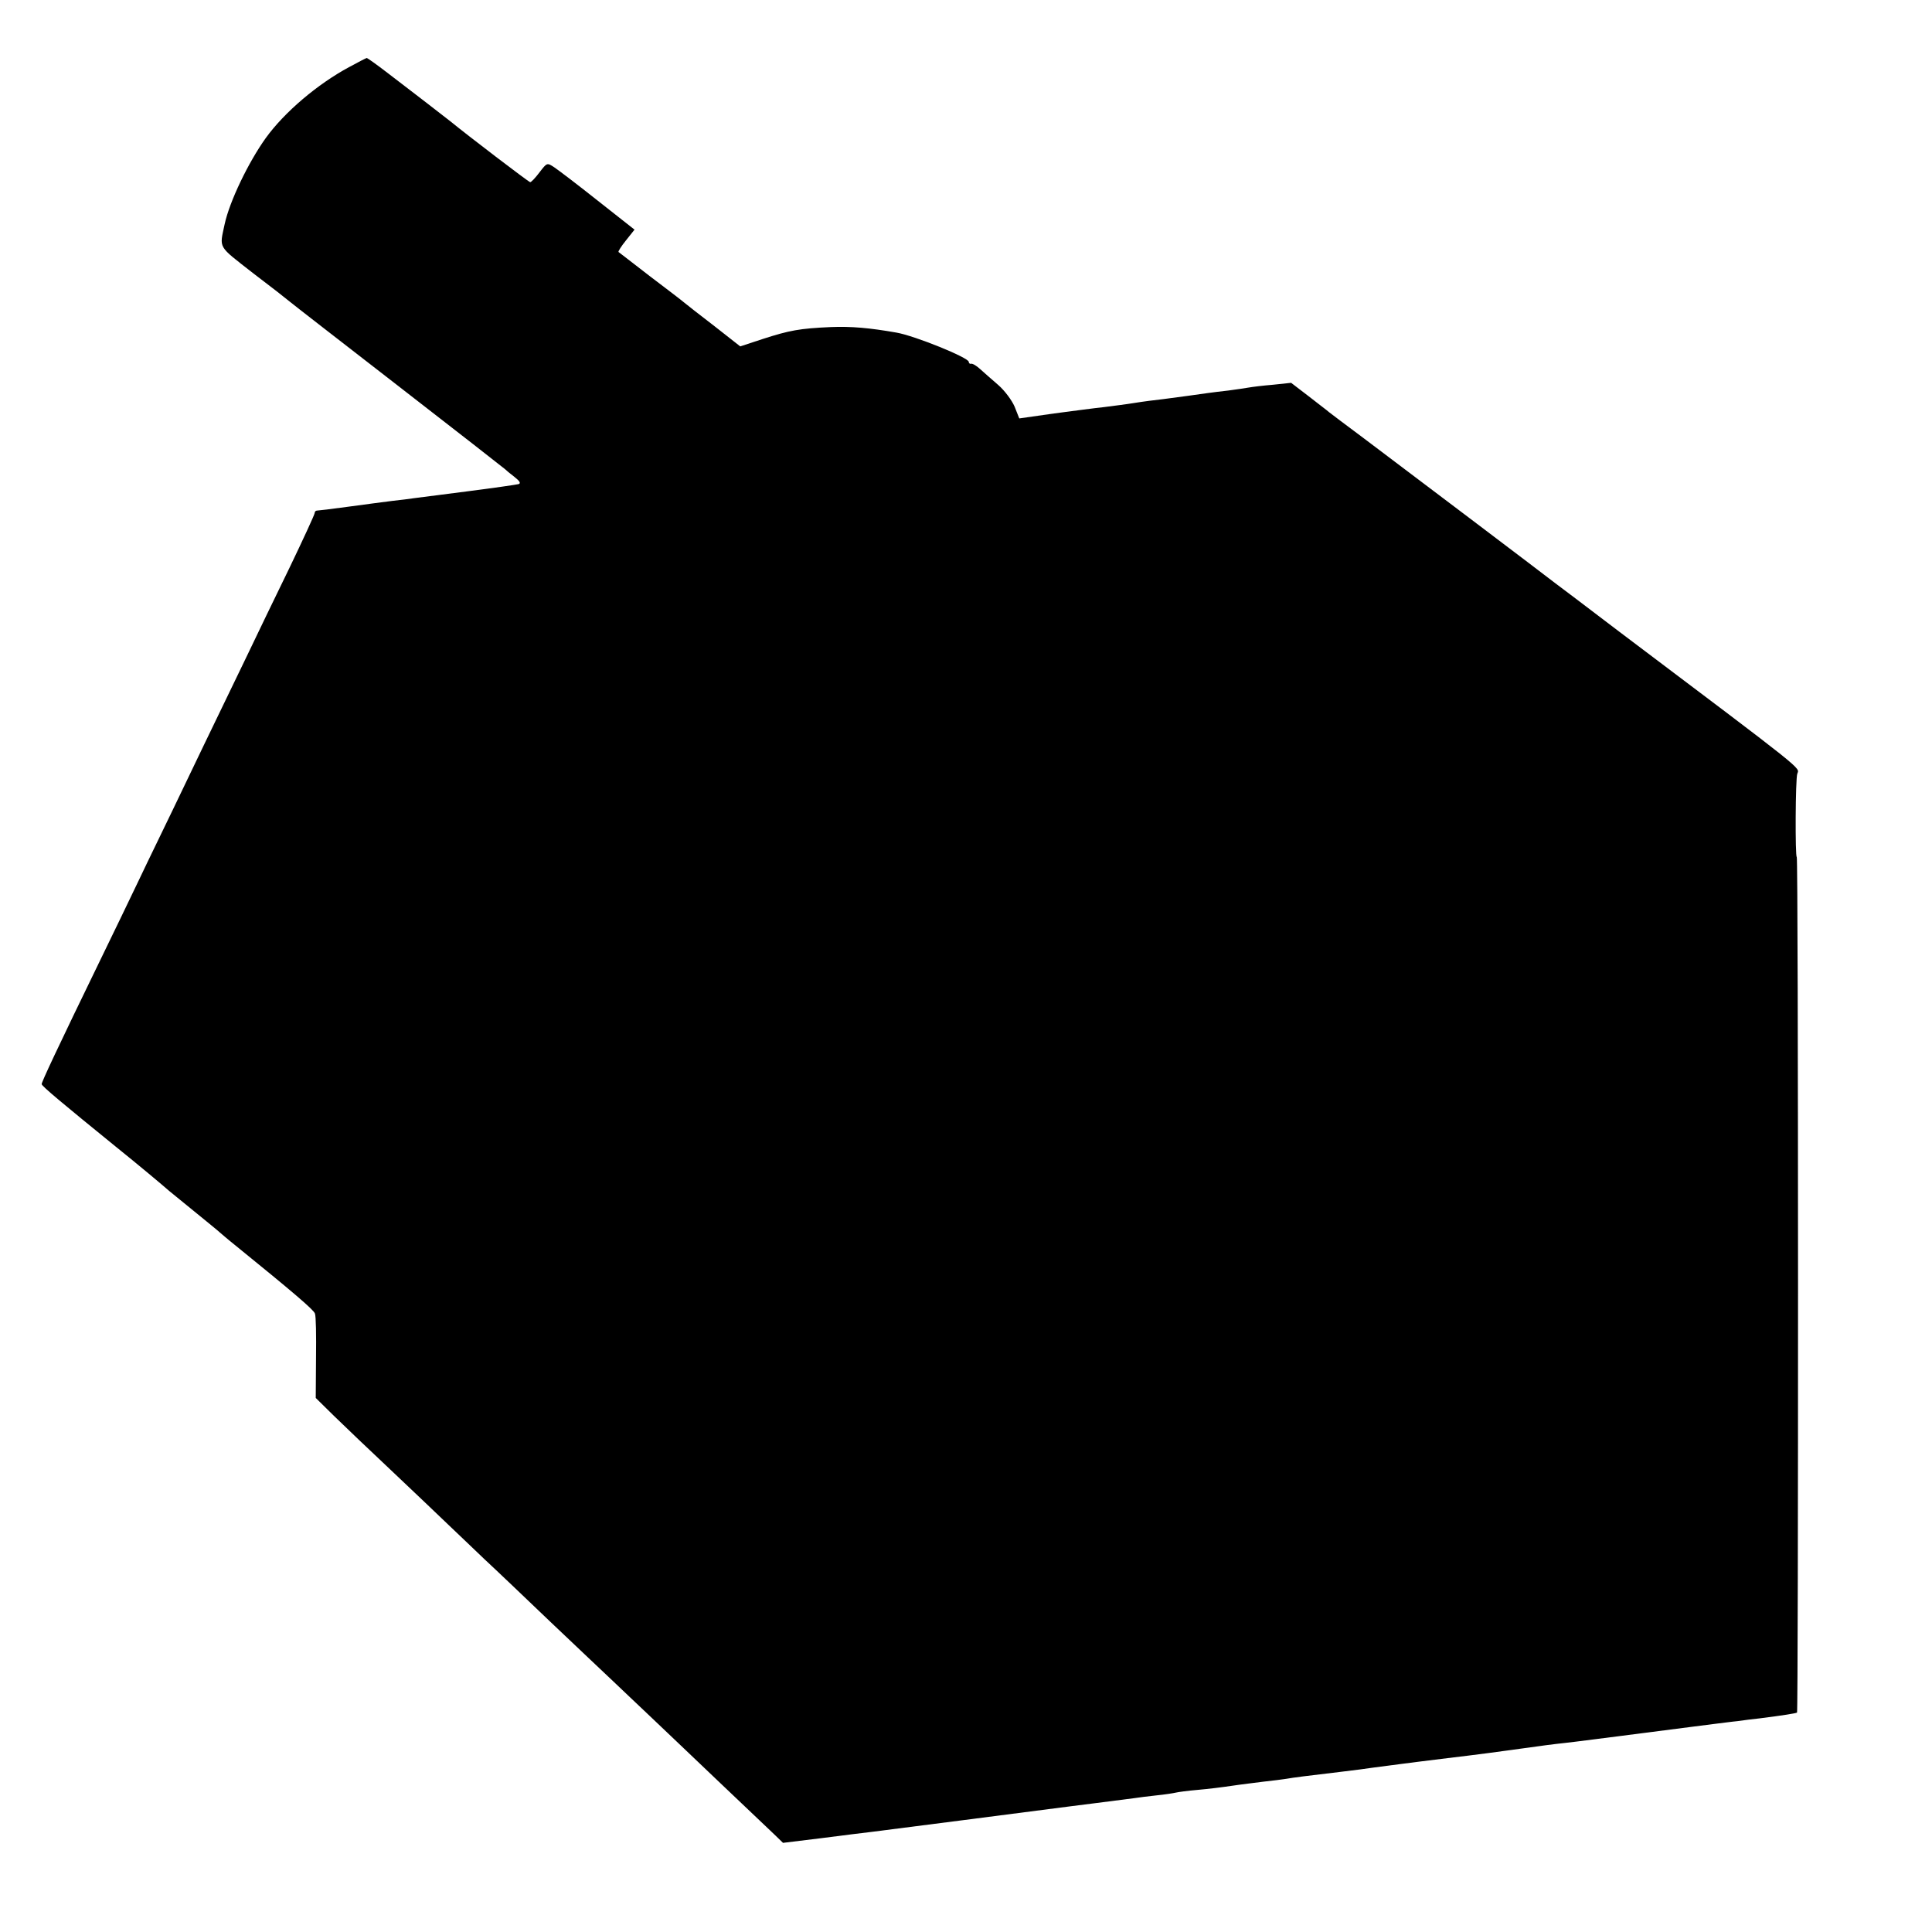 <?xml version="1.0" standalone="no"?>
<!DOCTYPE svg PUBLIC "-//W3C//DTD SVG 20010904//EN"
 "http://www.w3.org/TR/2001/REC-SVG-20010904/DTD/svg10.dtd">
<svg version="1.0" xmlns="http://www.w3.org/2000/svg"
 width="700pt" height="700pt" viewBox="0 0 700 700"
 preserveAspectRatio="xMidYMid meet">
<g transform="translate(0,700) scale(0.1,-0.1)"
fill="#000000" stroke="none">
<path d="M1265 6757 c-115 -62 -234 -163 -302 -257 -63 -88 -131 -229 -149
-312 -19 -90 -27 -76 102 -177 66 -50 126 -97 134 -104 8 -7 186 -145 395
-307 209 -162 382 -297 385 -300 3 -3 18 -16 34 -28 19 -15 24 -23 15 -26 -8
-2 -90 -14 -184 -26 -93 -12 -181 -23 -195 -25 -14 -2 -50 -7 -80 -10 -30 -4
-102 -13 -159 -21 -58 -8 -108 -14 -113 -14 -4 0 -8 -4 -8 -9 0 -5 -41 -94
-91 -198 -50 -103 -121 -249 -156 -323 -116 -240 -204 -422 -265 -550 -33 -69
-89 -183 -123 -255 -34 -71 -97 -202 -140 -290 -158 -325 -215 -447 -214 -453
0 -7 77 -71 269 -227 82 -66 168 -138 193 -160 7 -6 48 -39 92 -75 44 -36 85
-69 91 -75 6 -5 30 -26 54 -45 212 -172 286 -235 291 -249 4 -9 5 -81 4 -161
l-1 -145 66 -65 c37 -36 131 -126 210 -200 78 -74 170 -161 204 -194 33 -32
93 -88 131 -125 39 -36 147 -139 240 -228 94 -89 195 -185 225 -213 30 -29 91
-86 135 -128 45 -43 157 -149 249 -237 93 -88 183 -174 201 -191 l32 -31 139
17 c76 10 159 20 184 23 69 9 580 74 715 92 66 8 140 18 165 21 25 3 56 7 70
9 14 2 50 7 80 10 30 3 62 8 70 10 8 2 44 7 80 10 36 3 92 10 125 15 33 5 85
11 115 15 30 3 66 8 80 10 29 5 68 10 195 25 50 6 105 13 123 16 71 9 103 14
267 34 94 11 215 27 270 35 55 8 125 17 155 20 30 3 159 20 285 36 127 16 246
32 265 34 19 2 53 7 75 9 22 3 58 8 80 10 87 11 130 18 136 21 5 4 5 3100 -1
3100 -6 0 -5 283 2 302 8 23 37 0 -646 515 -121 92 -225 171 -231 175 -16 13
-567 430 -695 526 -63 47 -119 89 -125 94 -5 5 -39 30 -73 57 l-64 49 -66 -7
c-37 -3 -76 -8 -87 -10 -11 -2 -45 -7 -75 -11 -62 -7 -88 -11 -145 -19 -22 -3
-62 -8 -90 -12 -27 -3 -75 -9 -105 -14 -30 -5 -80 -11 -110 -15 -30 -3 -112
-14 -181 -23 l-126 -18 -17 43 c-10 23 -36 58 -59 78 -23 20 -53 46 -66 58
-13 12 -28 21 -33 19 -4 -1 -8 2 -8 7 0 15 -194 94 -262 106 -97 17 -163 23
-238 20 -113 -5 -150 -12 -246 -43 l-82 -27 -93 73 c-52 40 -101 78 -109 85
-8 7 -64 50 -125 96 -60 47 -112 86 -114 88 -2 2 10 21 27 42 l31 39 -132 104
c-73 58 -144 112 -159 122 -26 17 -26 17 -53 -18 -15 -20 -30 -36 -34 -36 -5
0 -234 175 -286 218 -16 13 -155 120 -231 178 -39 30 -73 54 -75 54 -2 0 -31
-15 -64 -33z"/>
</g>
</svg>
